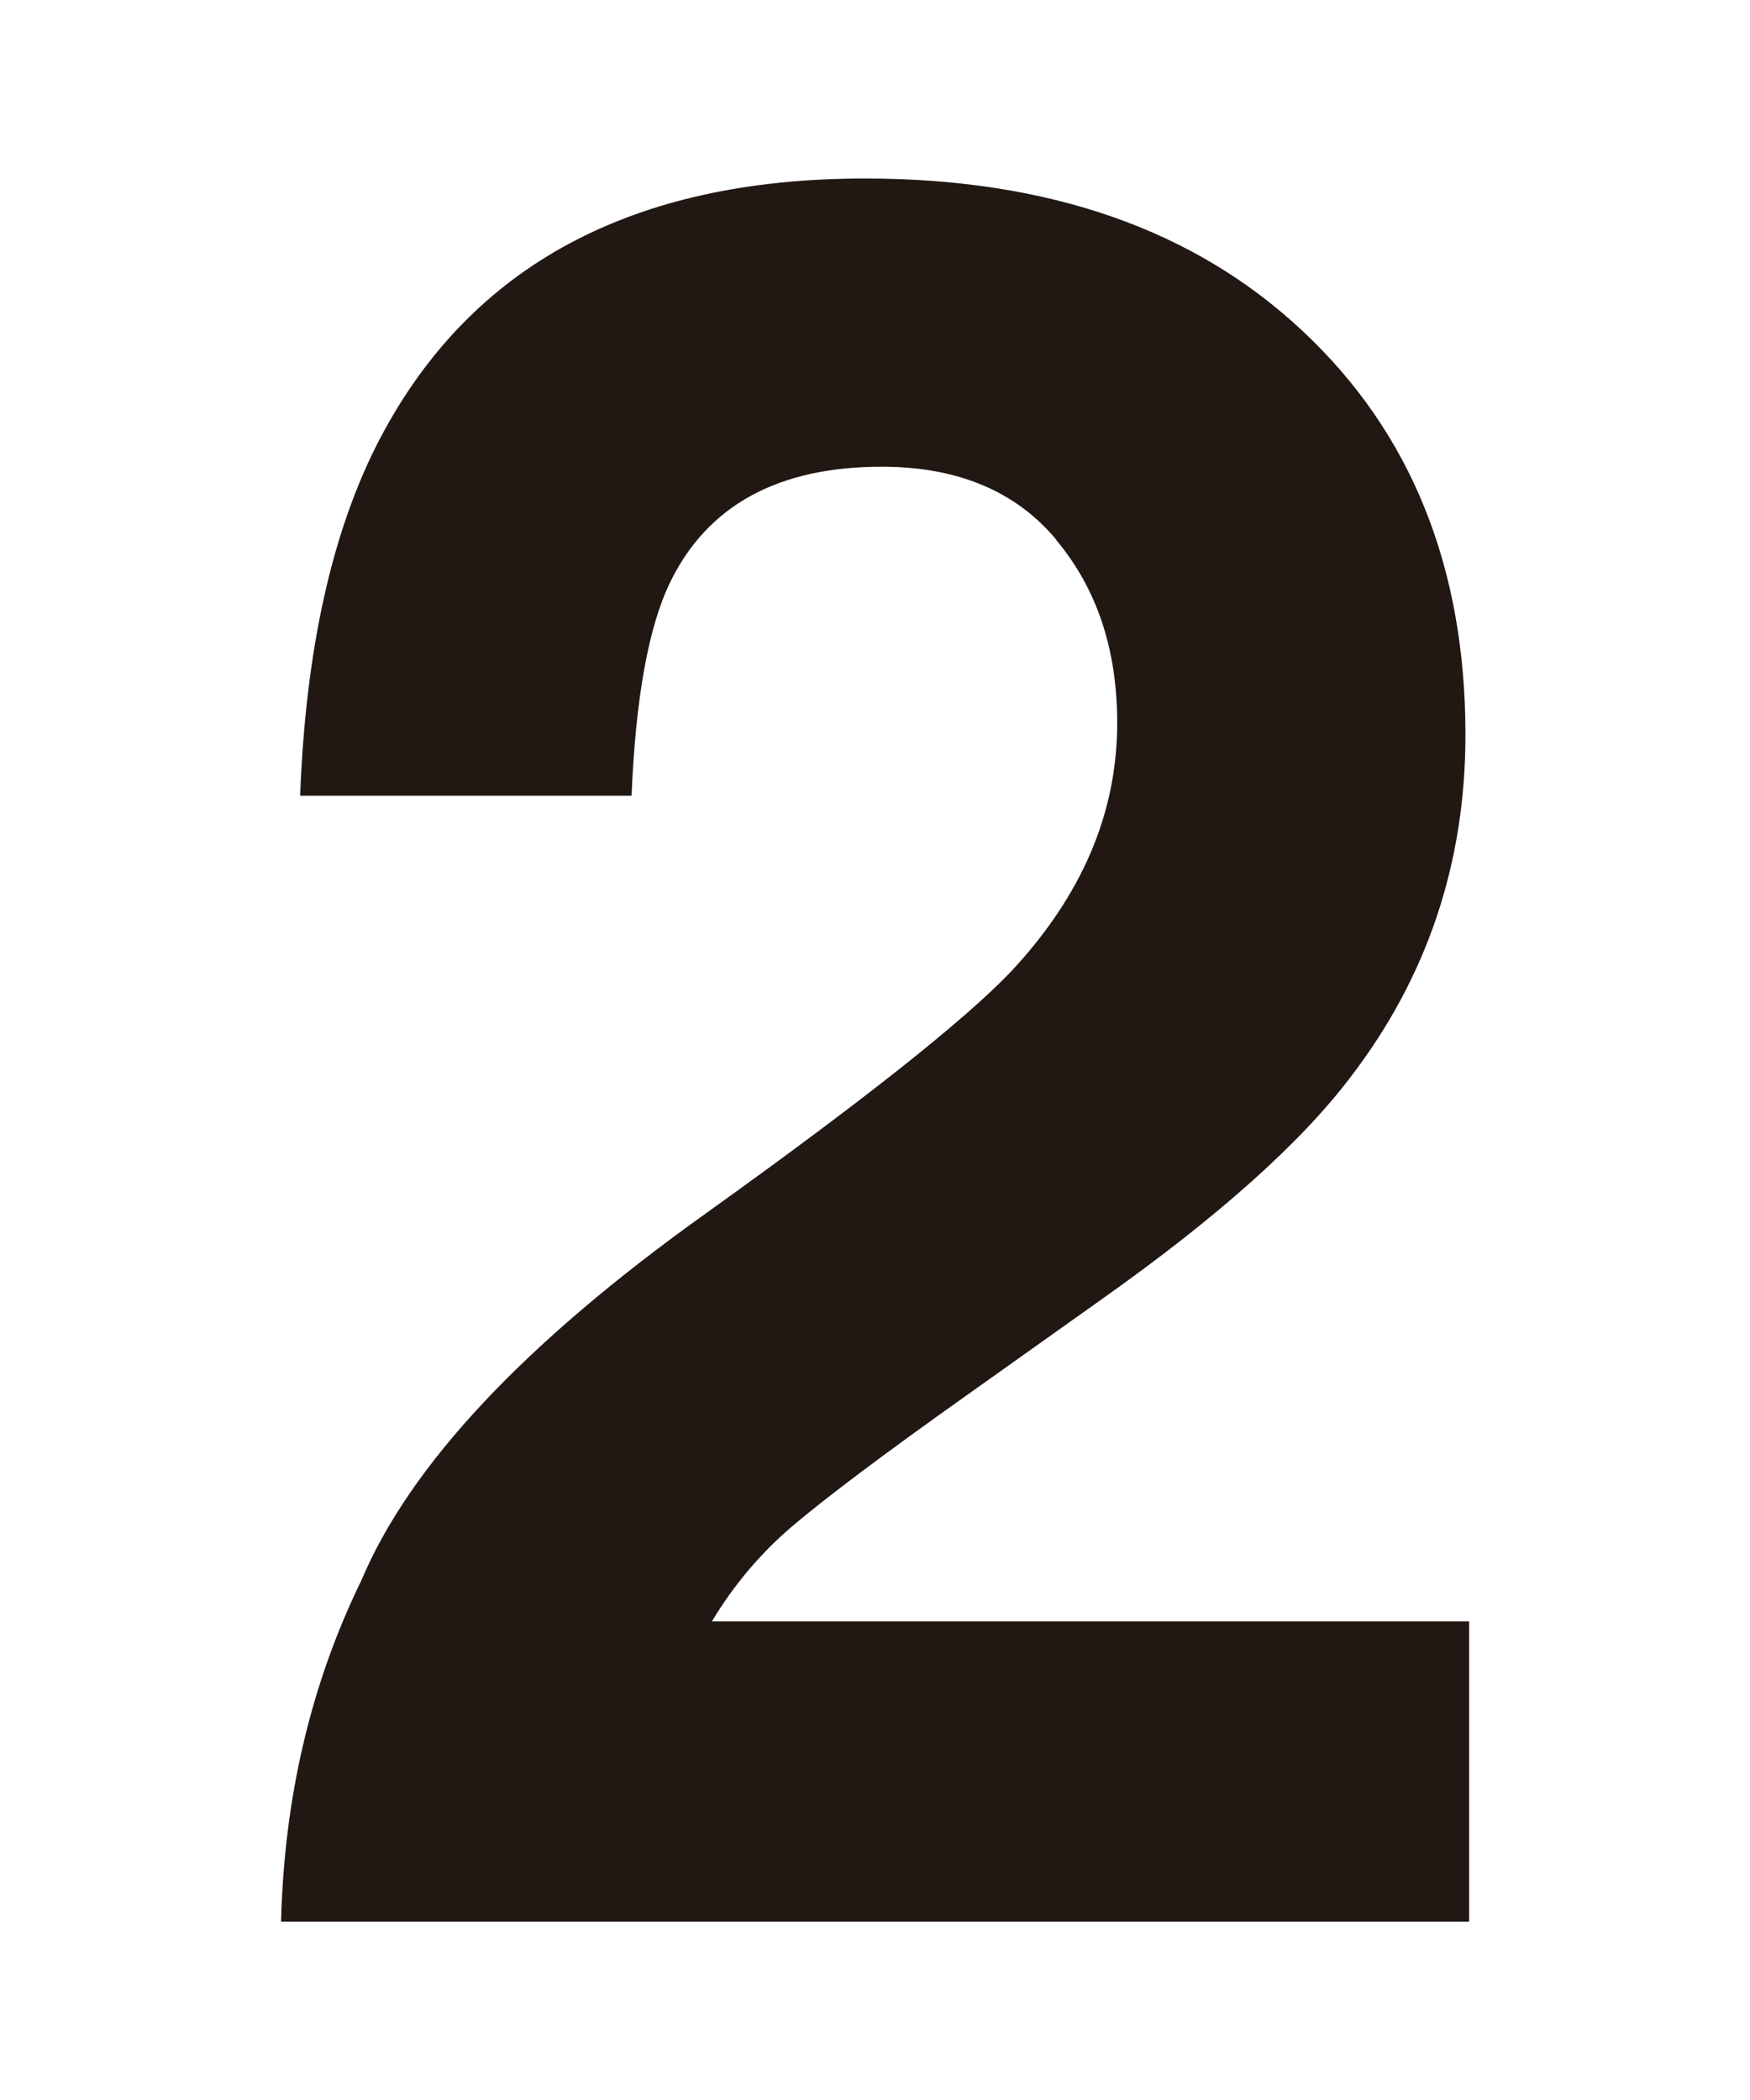 <svg id="b" data-name="レイヤー 2" xmlns="http://www.w3.org/2000/svg" viewBox="0 0 10 12"><defs><style>.e{fill:none}.f{fill:#211814}</style></defs><g id="c" data-name="graphic"><path id="d" data-name="&amp;lt;スライス&amp;gt;" class="e" d="M0 0H10V12H0z"/><path class="f" d="M6.036 3.084c-.232-.278-.565-.417-.998-.417-.592 0-.996.221-1.21.663-.123.255-.196.661-.219 1.217H1.715c.032-.843.185-1.524.458-2.044.52-.988 1.442-1.483 2.769-1.483 1.048 0 1.882.29 2.502.872.62.58.93 1.35.93 2.307 0 .734-.219 1.385-.656 1.955-.287.379-.759.8-1.415 1.265l-.779.554c-.488.346-.821.598-1.001.752s-.332.335-.455.54h4.327v1.716H1.606c.018-.711.171-1.36.458-1.948.278-.661.934-1.36 1.969-2.099.898-.643 1.479-1.104 1.743-1.381.406-.434.608-.906.608-1.422 0-.42-.116-.768-.349-1.046z"/></g></svg>